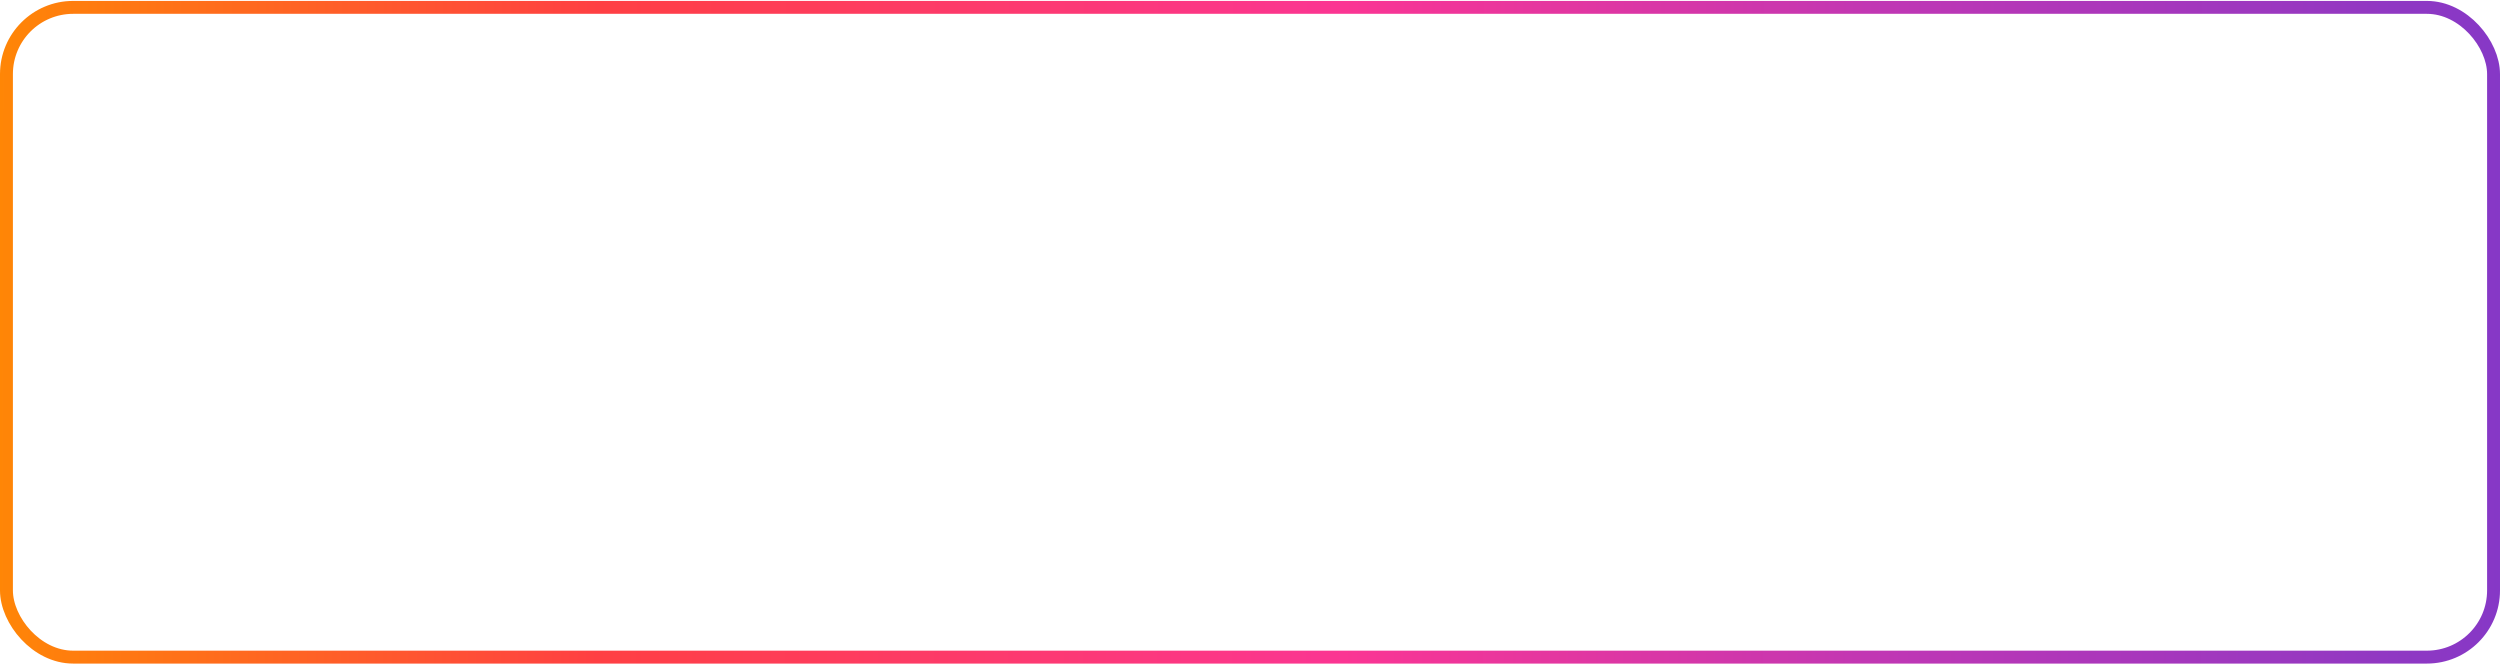 <?xml version="1.0" encoding="UTF-8"?> <svg xmlns="http://www.w3.org/2000/svg" width="581" height="155" viewBox="0 0 581 155" fill="none"> <rect x="1.5" y="1.715" width="578" height="151" rx="15.5" stroke="url(#paint0_linear_112_645)" stroke-width="3"></rect> <defs> <linearGradient id="paint0_linear_112_645" x1="-11.933" y1="0.215" x2="581.092" y2="0.927" gradientUnits="userSpaceOnUse"> <stop stop-color="#FF8C01"></stop> <stop offset="0.255" stop-color="#FF3F43"></stop> <stop offset="0.547" stop-color="#FB3593"></stop> <stop offset="0.766" stop-color="#BE37B5"></stop> <stop offset="1" stop-color="#8638C6"></stop> </linearGradient> </defs> </svg> 
